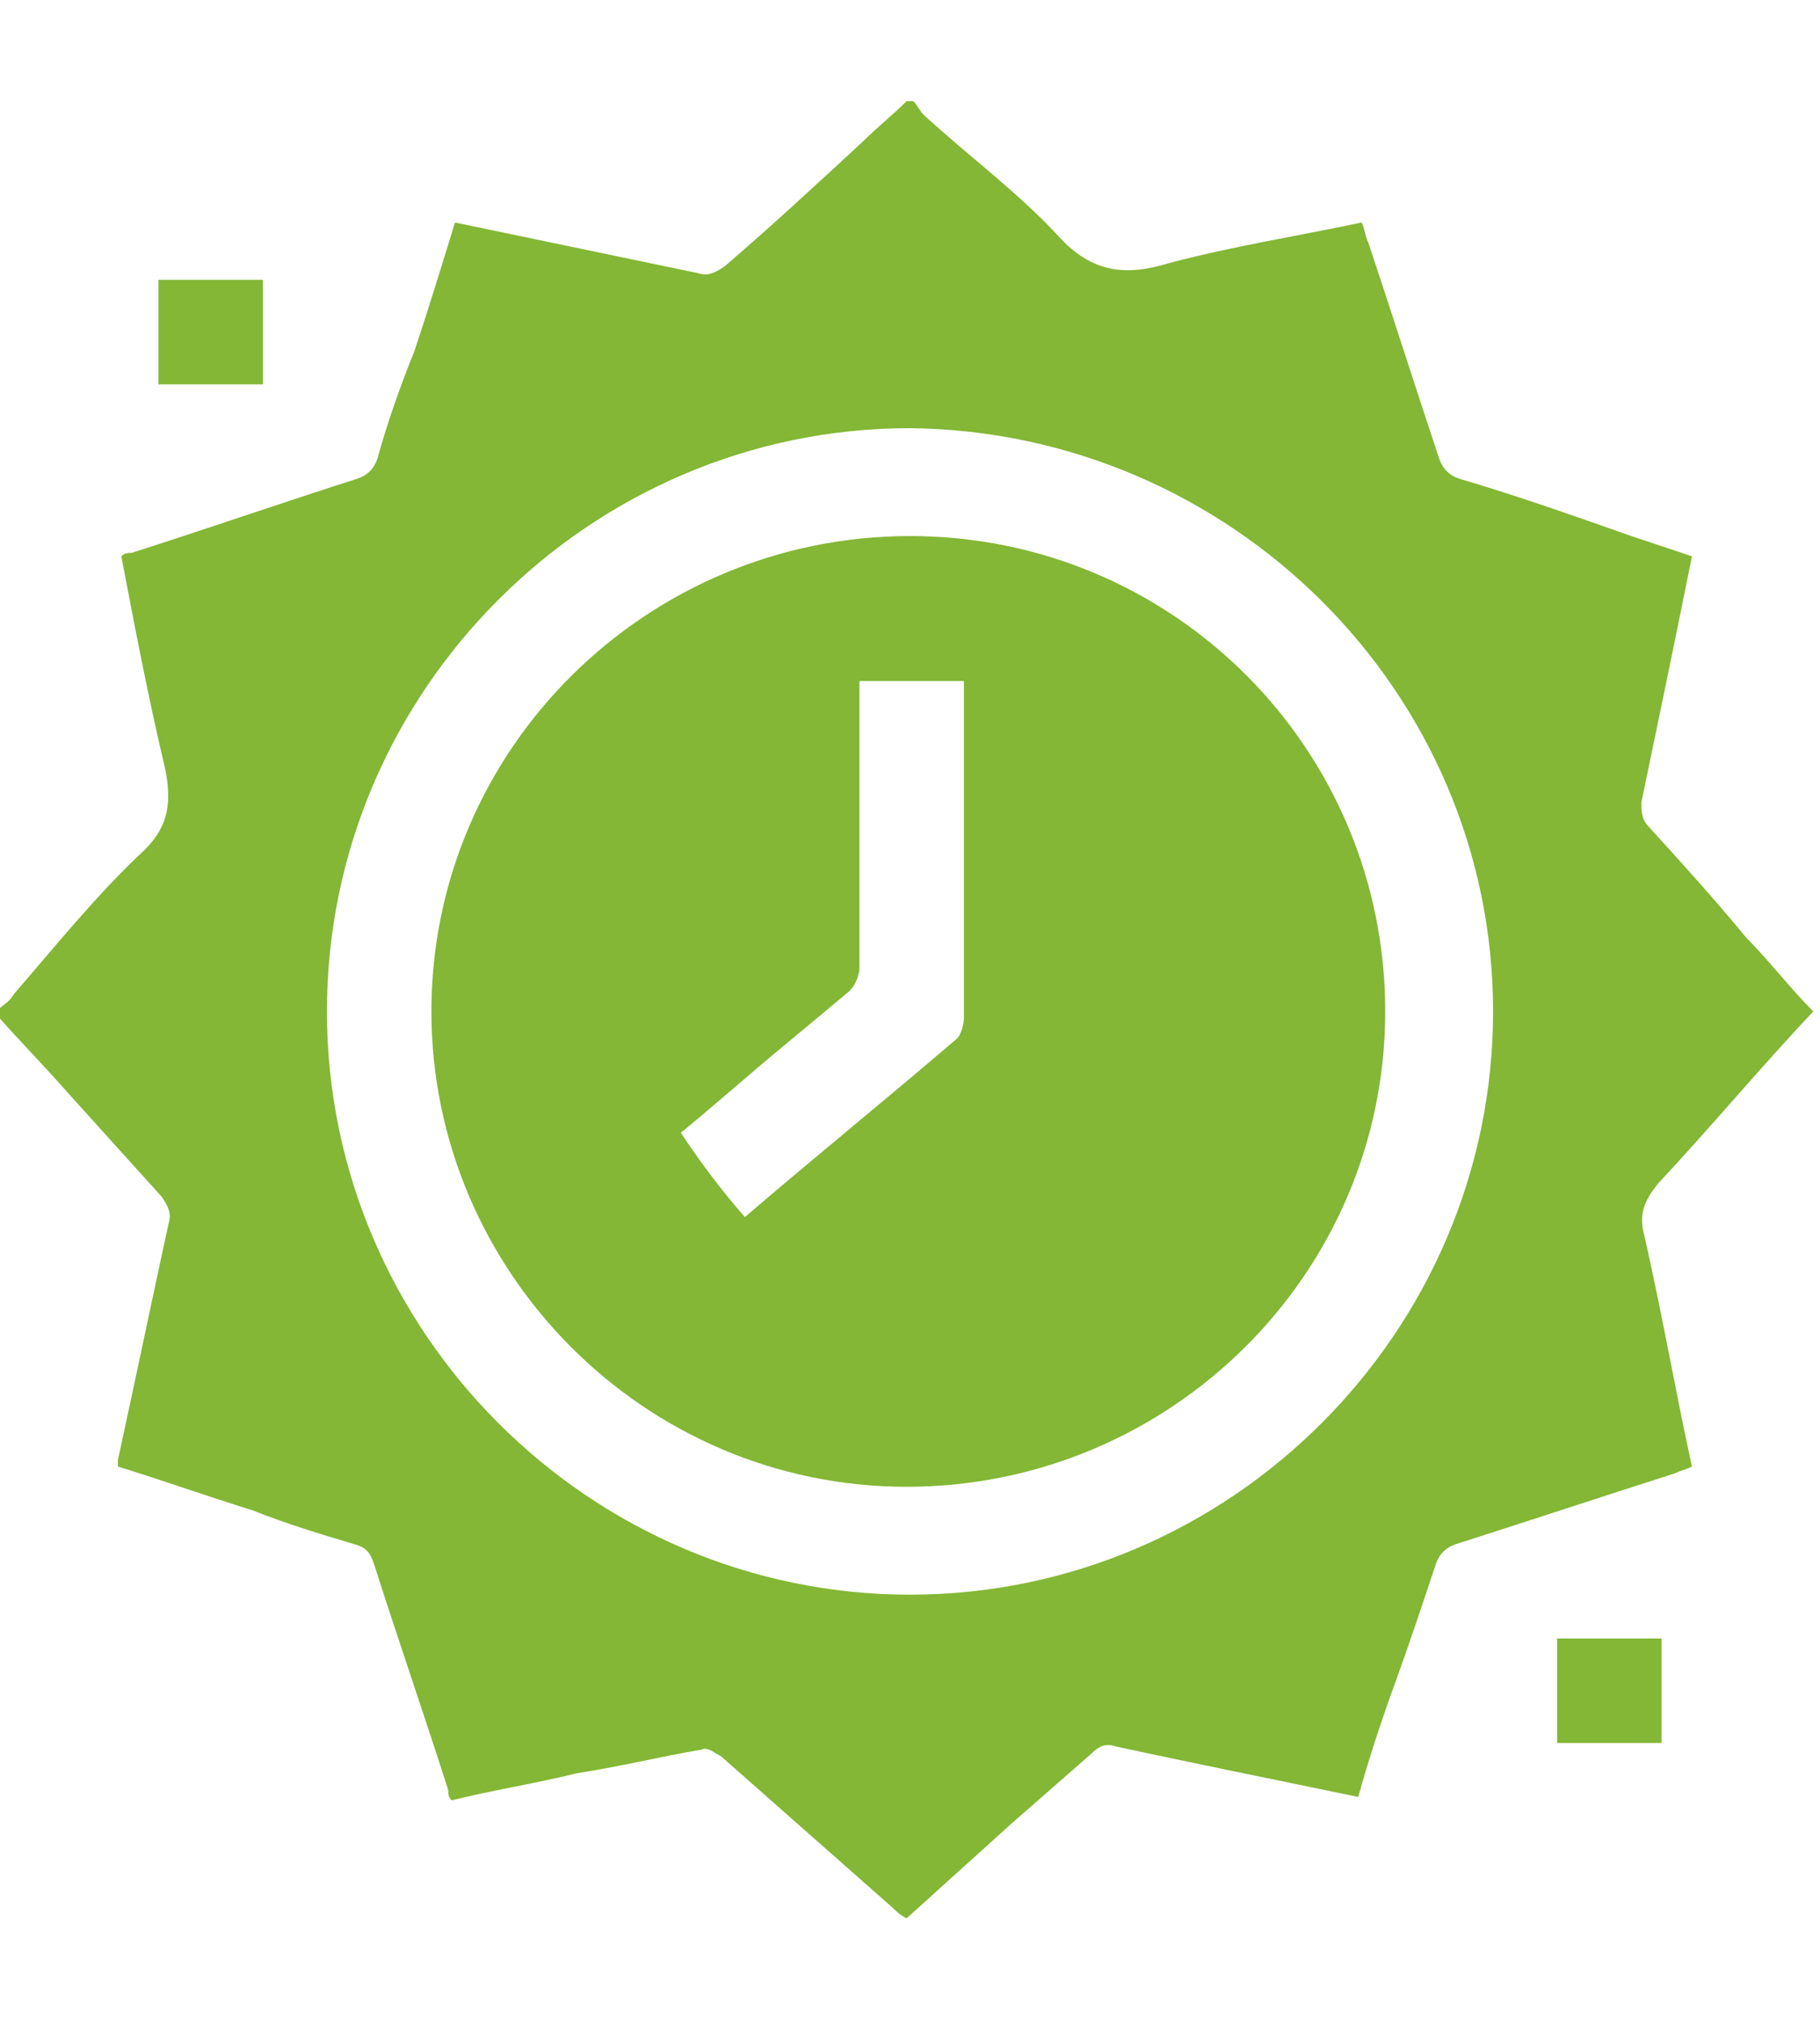 <?xml version="1.0" encoding="UTF-8"?> <svg xmlns="http://www.w3.org/2000/svg" xmlns:xlink="http://www.w3.org/1999/xlink" version="1.1" id="chair-green" x="0px" y="0px" viewBox="0 0 54 60" style="enable-background:new 0 0 54 60;" xml:space="preserve"> <style type="text/css"> .st0{display:none;fill:#83B735;} .st1{fill:#83B735;} </style> <path class="st0" d="M28.7,0c1.1,0.2,2.3,0.3,3.4,0.6C40.9,3,46.5,8.5,48.9,17.4c1.3,5.1,0.5,10-1.4,14.8c-2,5.1-4.9,9.7-8.1,14.1 C35.8,51,32,55.4,27.8,59.5c-0.6,0.6-1.1,0.6-1.7,0c-6-6-11.4-12.4-15.7-19.6C8,36,6,31.8,5,27.3c-1.7-8.5,0.7-15.8,7.1-21.6 c3.2-2.9,7-4.6,11.2-5.4C24,0.2,24.6,0.1,25.2,0C26.4,0,27.6,0,28.7,0z M26.9,32.8c5.6,0.1,10.3-4.6,10.4-10.2 c0.1-5.7-4.5-10.4-10.2-10.5c-5.7-0.1-10.4,4.5-10.4,10.2C16.6,28.1,21.2,32.7,26.9,32.8z"></path> <path class="st0" d="M28.8,57c-1.2,0-2.4,0-3.6,0c-0.6-0.1-1.3-0.1-1.9-0.2C18.1,56,13.4,54,9.5,50.6C2.2,44.1-0.9,35.9,0.2,26.3 c0.6-5.2,2.7-9.8,6.2-13.7C13.2,4.8,21.8,1.7,32,3.5c6,1,11,3.9,15,8.4c3.5,3.8,5.7,8.3,6.6,13.5c0.2,0.9,0.3,1.9,0.4,2.9 c0,1.2,0,2.4,0,3.6c0,0.2-0.1,0.3-0.1,0.5c-0.1,0.9-0.2,1.9-0.4,2.8c-1.3,6.7-4.6,12.1-10,16.3c-3.5,2.8-7.5,4.5-11.9,5.3 C30.7,56.8,29.7,56.9,28.8,57z M33.6,44c1.7,0.1,2.8-0.2,3.9-0.6c1.3-0.6,2.2-1.6,3.2-2.6c0.7-0.7,0.7-1.3,0-2 c-1.5-1.5-3.1-3.1-4.6-4.6c-0.7-0.7-1.3-0.7-2.1,0c-0.9,0.9-1.7,1.7-2.6,2.6c-1,1-2.2,1.1-3.3,0.3c-3.1-2.2-5.7-4.8-8-7.8 c-0.9-1.2-0.8-2.4,0.3-3.5c0.9-0.9,1.8-1.8,2.7-2.7c0.6-0.6,0.6-1.2,0.1-1.8c-1.6-1.7-3.3-3.3-4.9-4.9c-0.5-0.5-1.2-0.5-1.7,0 c-0.7,0.7-1.4,1.4-2.1,2.1c-1.5,1.8-2,3.8-1.4,6.1c0.4,1.4,0.9,2.8,1.6,4.2c3.3,6.2,8,10.8,14.3,13.9C30.6,43.3,32.3,44,33.6,44z"></path> <g> <path class="st1" d="M26.9,3C27,3,27,3,27.1,3c0.1,0.1,0.2,0.3,0.3,0.4c1.3,1.2,2.8,2.3,4,3.6c1,1.1,2,1.2,3.3,0.8 c1.9-0.5,3.8-0.8,5.7-1.2c0.1,0.2,0.1,0.4,0.2,0.6c0.7,2.1,1.4,4.3,2.1,6.4c0.1,0.3,0.3,0.5,0.6,0.6c1.7,0.5,3.4,1.1,5.1,1.7 c0.6,0.2,1.2,0.4,1.8,0.6c-0.5,2.5-1,4.9-1.5,7.3c0,0.2,0,0.5,0.2,0.7c1,1.1,2,2.2,2.9,3.3c0.7,0.7,1.3,1.5,2,2.2 c-1.6,1.7-3.1,3.5-4.6,5.1c-0.4,0.5-0.6,0.9-0.4,1.6c0.5,2.2,0.9,4.5,1.4,6.8c-0.2,0.1-0.3,0.1-0.5,0.2c-2.2,0.7-4.3,1.4-6.5,2.1 c-0.3,0.1-0.5,0.3-0.6,0.6c-0.4,1.2-0.8,2.4-1.2,3.5c-0.4,1.1-0.8,2.3-1.1,3.4c-2.4-0.5-4.9-1-7.2-1.5c-0.3-0.1-0.5,0-0.7,0.2 c-0.8,0.7-1.6,1.4-2.4,2.1c-1,0.9-2.1,1.9-3.1,2.8c-0.2-0.1-0.3-0.2-0.4-0.3c-1.7-1.5-3.4-3-5.1-4.5c-0.2-0.1-0.4-0.3-0.6-0.2 c-1.2,0.2-2.4,0.5-3.7,0.7c-1.2,0.3-2.5,0.5-3.7,0.8c-0.1-0.1-0.1-0.2-0.1-0.3c-0.7-2.2-1.5-4.5-2.2-6.7c-0.1-0.3-0.2-0.5-0.6-0.6 c-1-0.3-2-0.6-3-1c-1.3-0.4-2.7-0.9-4-1.3c0-0.1,0-0.2,0-0.2c0.5-2.3,1-4.7,1.5-7c0.1-0.3,0-0.5-0.2-0.8c-0.9-1-1.9-2.1-2.8-3.1 c-0.7-0.8-1.4-1.5-2.1-2.3C0,30,0,30,0,29.9c0.1-0.1,0.3-0.2,0.4-0.4c1.3-1.5,2.5-3,3.9-4.3c0.7-0.7,0.8-1.4,0.6-2.4 c-0.5-2.1-0.9-4.2-1.3-6.3c0.1-0.1,0.2-0.1,0.3-0.1c2.2-0.7,4.5-1.5,6.7-2.2c0.3-0.1,0.5-0.3,0.6-0.6c0.3-1.1,0.7-2.2,1.1-3.2 c0.4-1.2,0.8-2.5,1.2-3.8c2.4,0.5,4.8,1,7.2,1.5c0.3,0.1,0.5,0,0.8-0.2c1.4-1.2,2.8-2.5,4.1-3.7C26,3.8,26.5,3.4,26.9,3z M27,47.3 c9.5,0,17.3-7.8,17.3-17.3c0-9.5-7.8-17.2-17.3-17.3c-9.5,0-17.3,7.8-17.3,17.3C9.7,39.5,17.5,47.3,27,47.3z"></path> <path class="st1" d="M46.2,48.6c1.1,0,2.1,0,3.1,0c0,1,0,2.1,0,3.1c-1,0-2.1,0-3.1,0C46.2,50.7,46.2,49.6,46.2,48.6z"></path> <path class="st1" d="M7.8,8.3c0,1,0,2,0,3.1c-1,0-2.1,0-3.1,0c0-1,0-2,0-3.1C5.6,8.3,6.7,8.3,7.8,8.3z"></path> <path class="st1" d="M41.1,30c0,7.8-6.4,14.1-14.2,14.1c-7.8,0-14.1-6.4-14.1-14.1c0-7.8,6.4-14.1,14.2-14.1 C34.8,15.9,41.1,22.2,41.1,30z M22.1,36.1c2.1-1.8,4.2-3.5,6.3-5.3c0.1-0.1,0.2-0.4,0.2-0.6c0-3.2,0-6.3,0-9.5c0-0.2,0-0.3,0-0.5 c-1.1,0-2.1,0-3.1,0c0,0.2,0,0.4,0,0.6c0,2.6,0,5.3,0,7.9c0,0.2-0.1,0.5-0.3,0.7c-0.6,0.5-1.2,1-1.8,1.5c-1.1,0.9-2.1,1.8-3.2,2.7 C20.8,34.5,21.4,35.3,22.1,36.1z"></path> </g> </svg> 